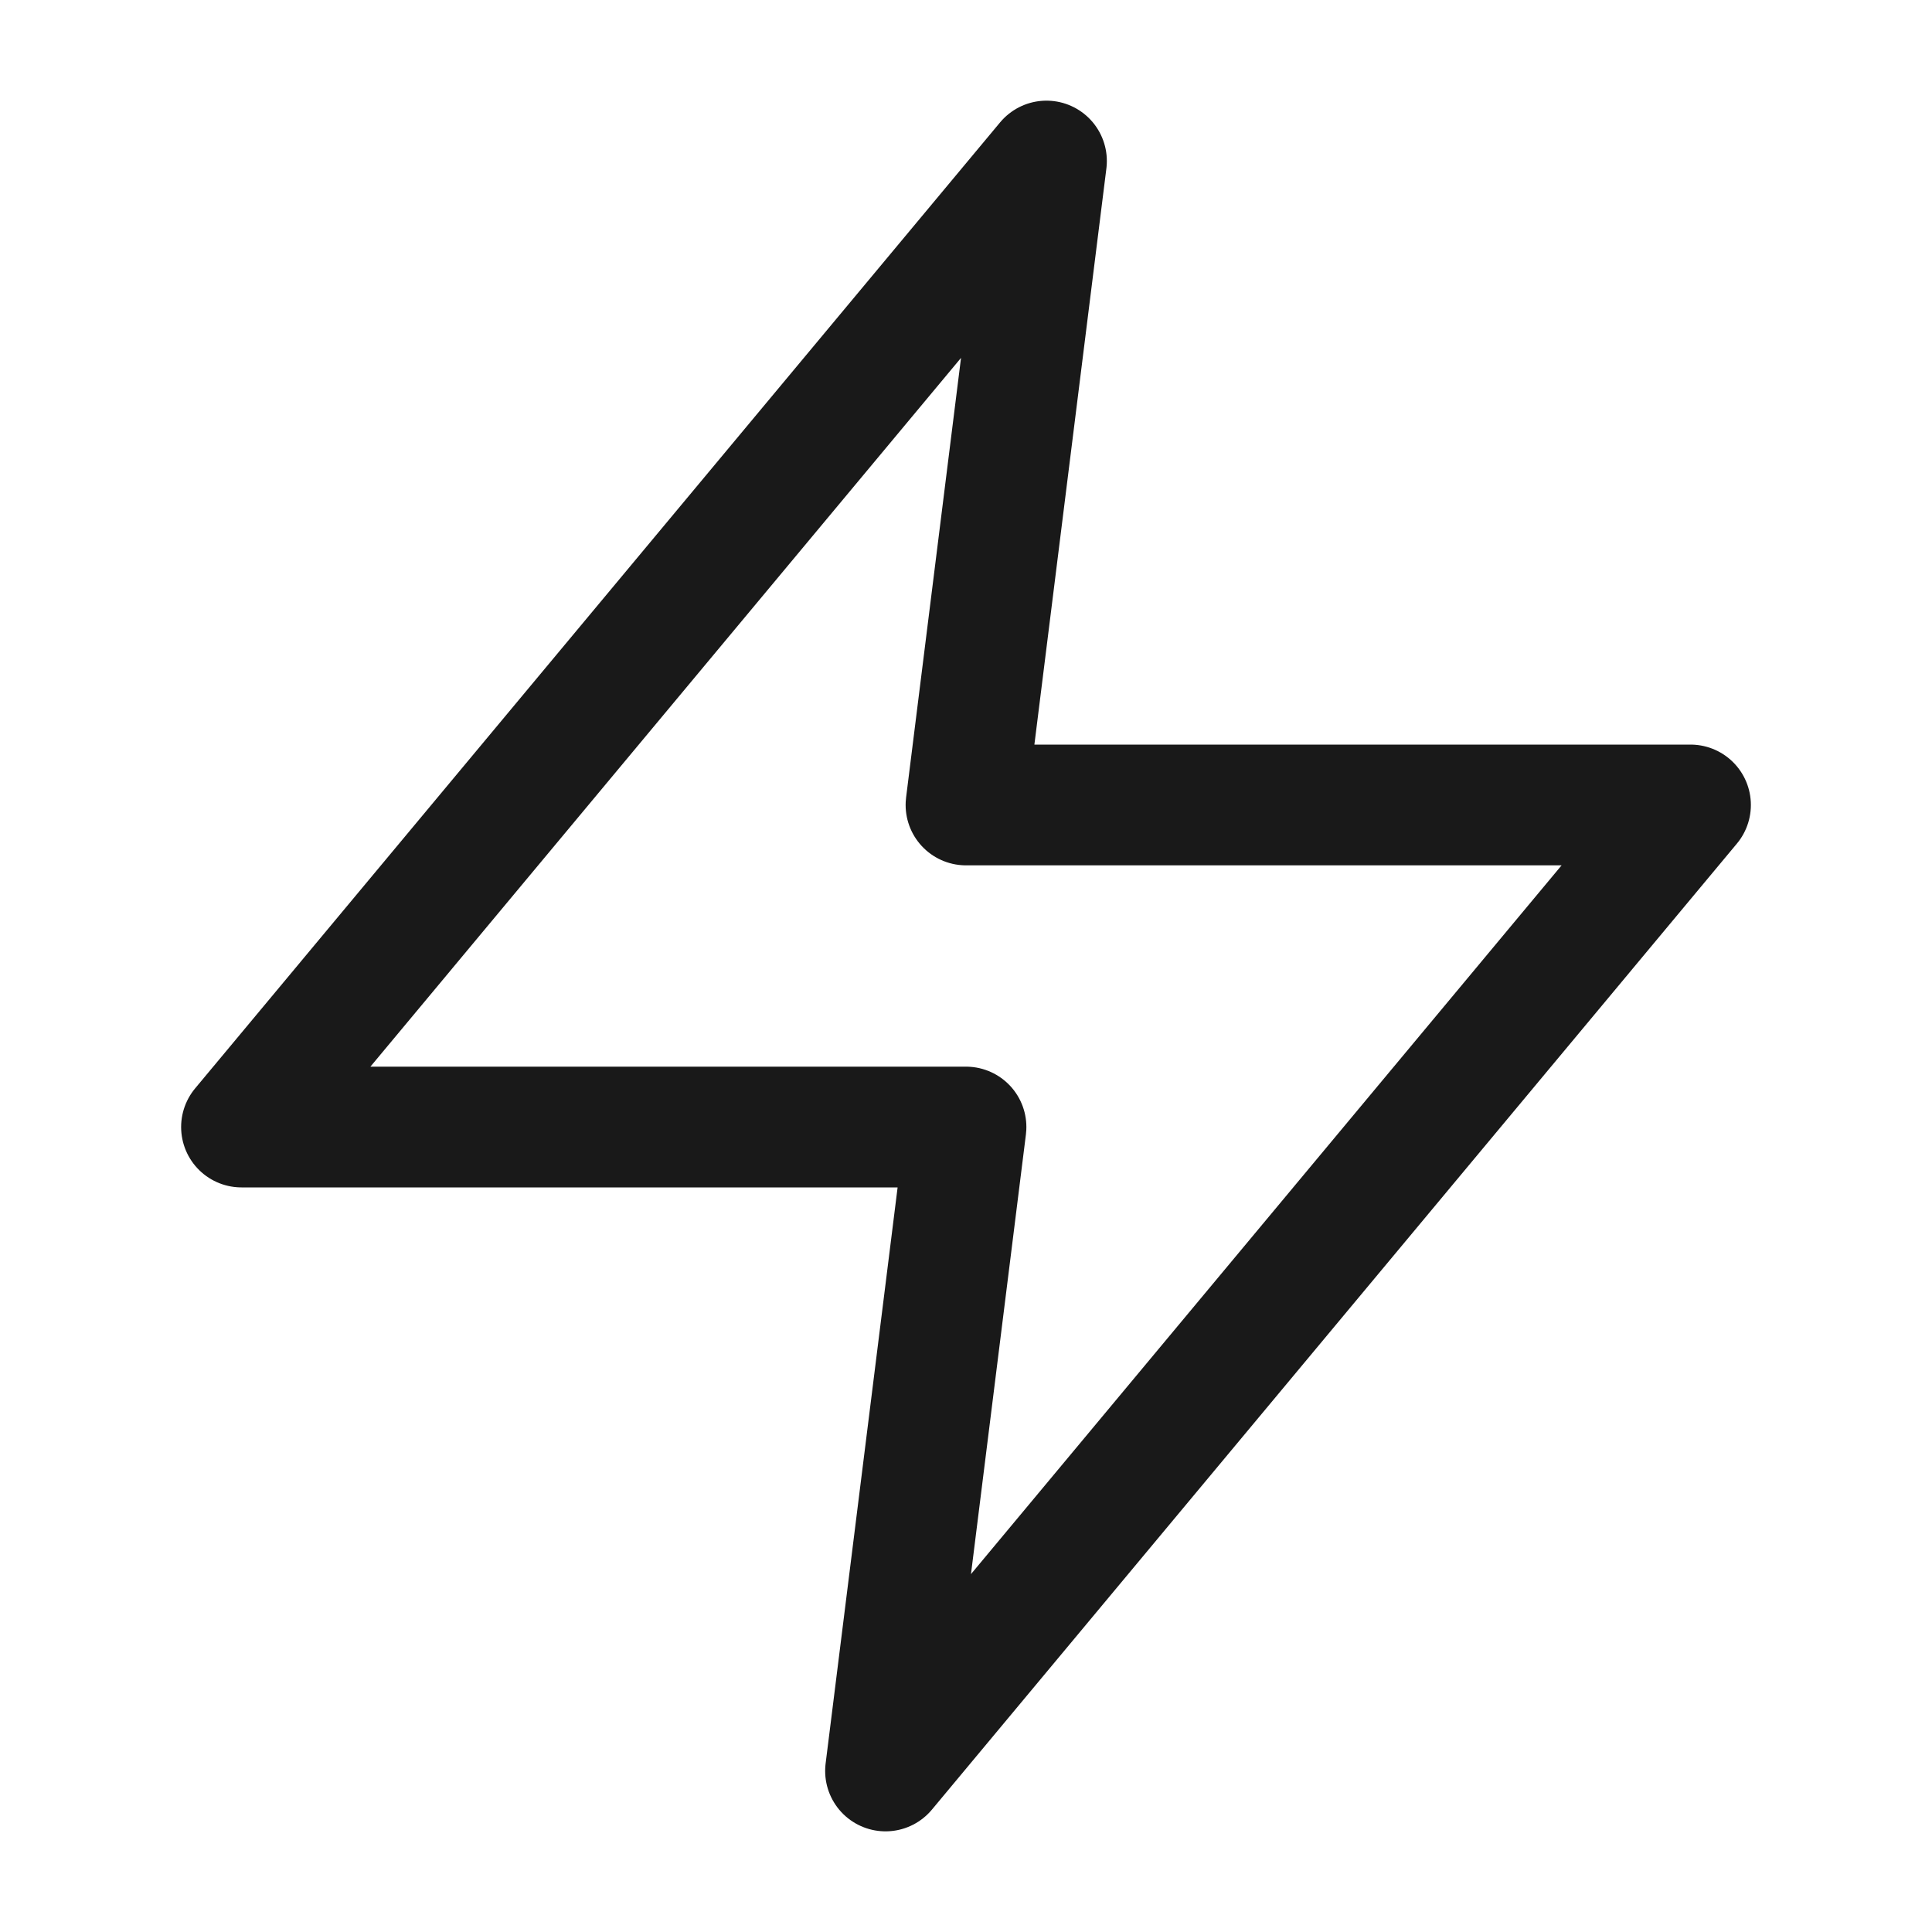 <svg xmlns="http://www.w3.org/2000/svg" width="20" height="20" fill="none"><path stroke="#191919" stroke-linecap="round" stroke-linejoin="round" stroke-width="1.25" d="m10.833 1.667-8.333 10H10l-.833 6.666 8.333-10H10l.833-6.666Z"/></svg>